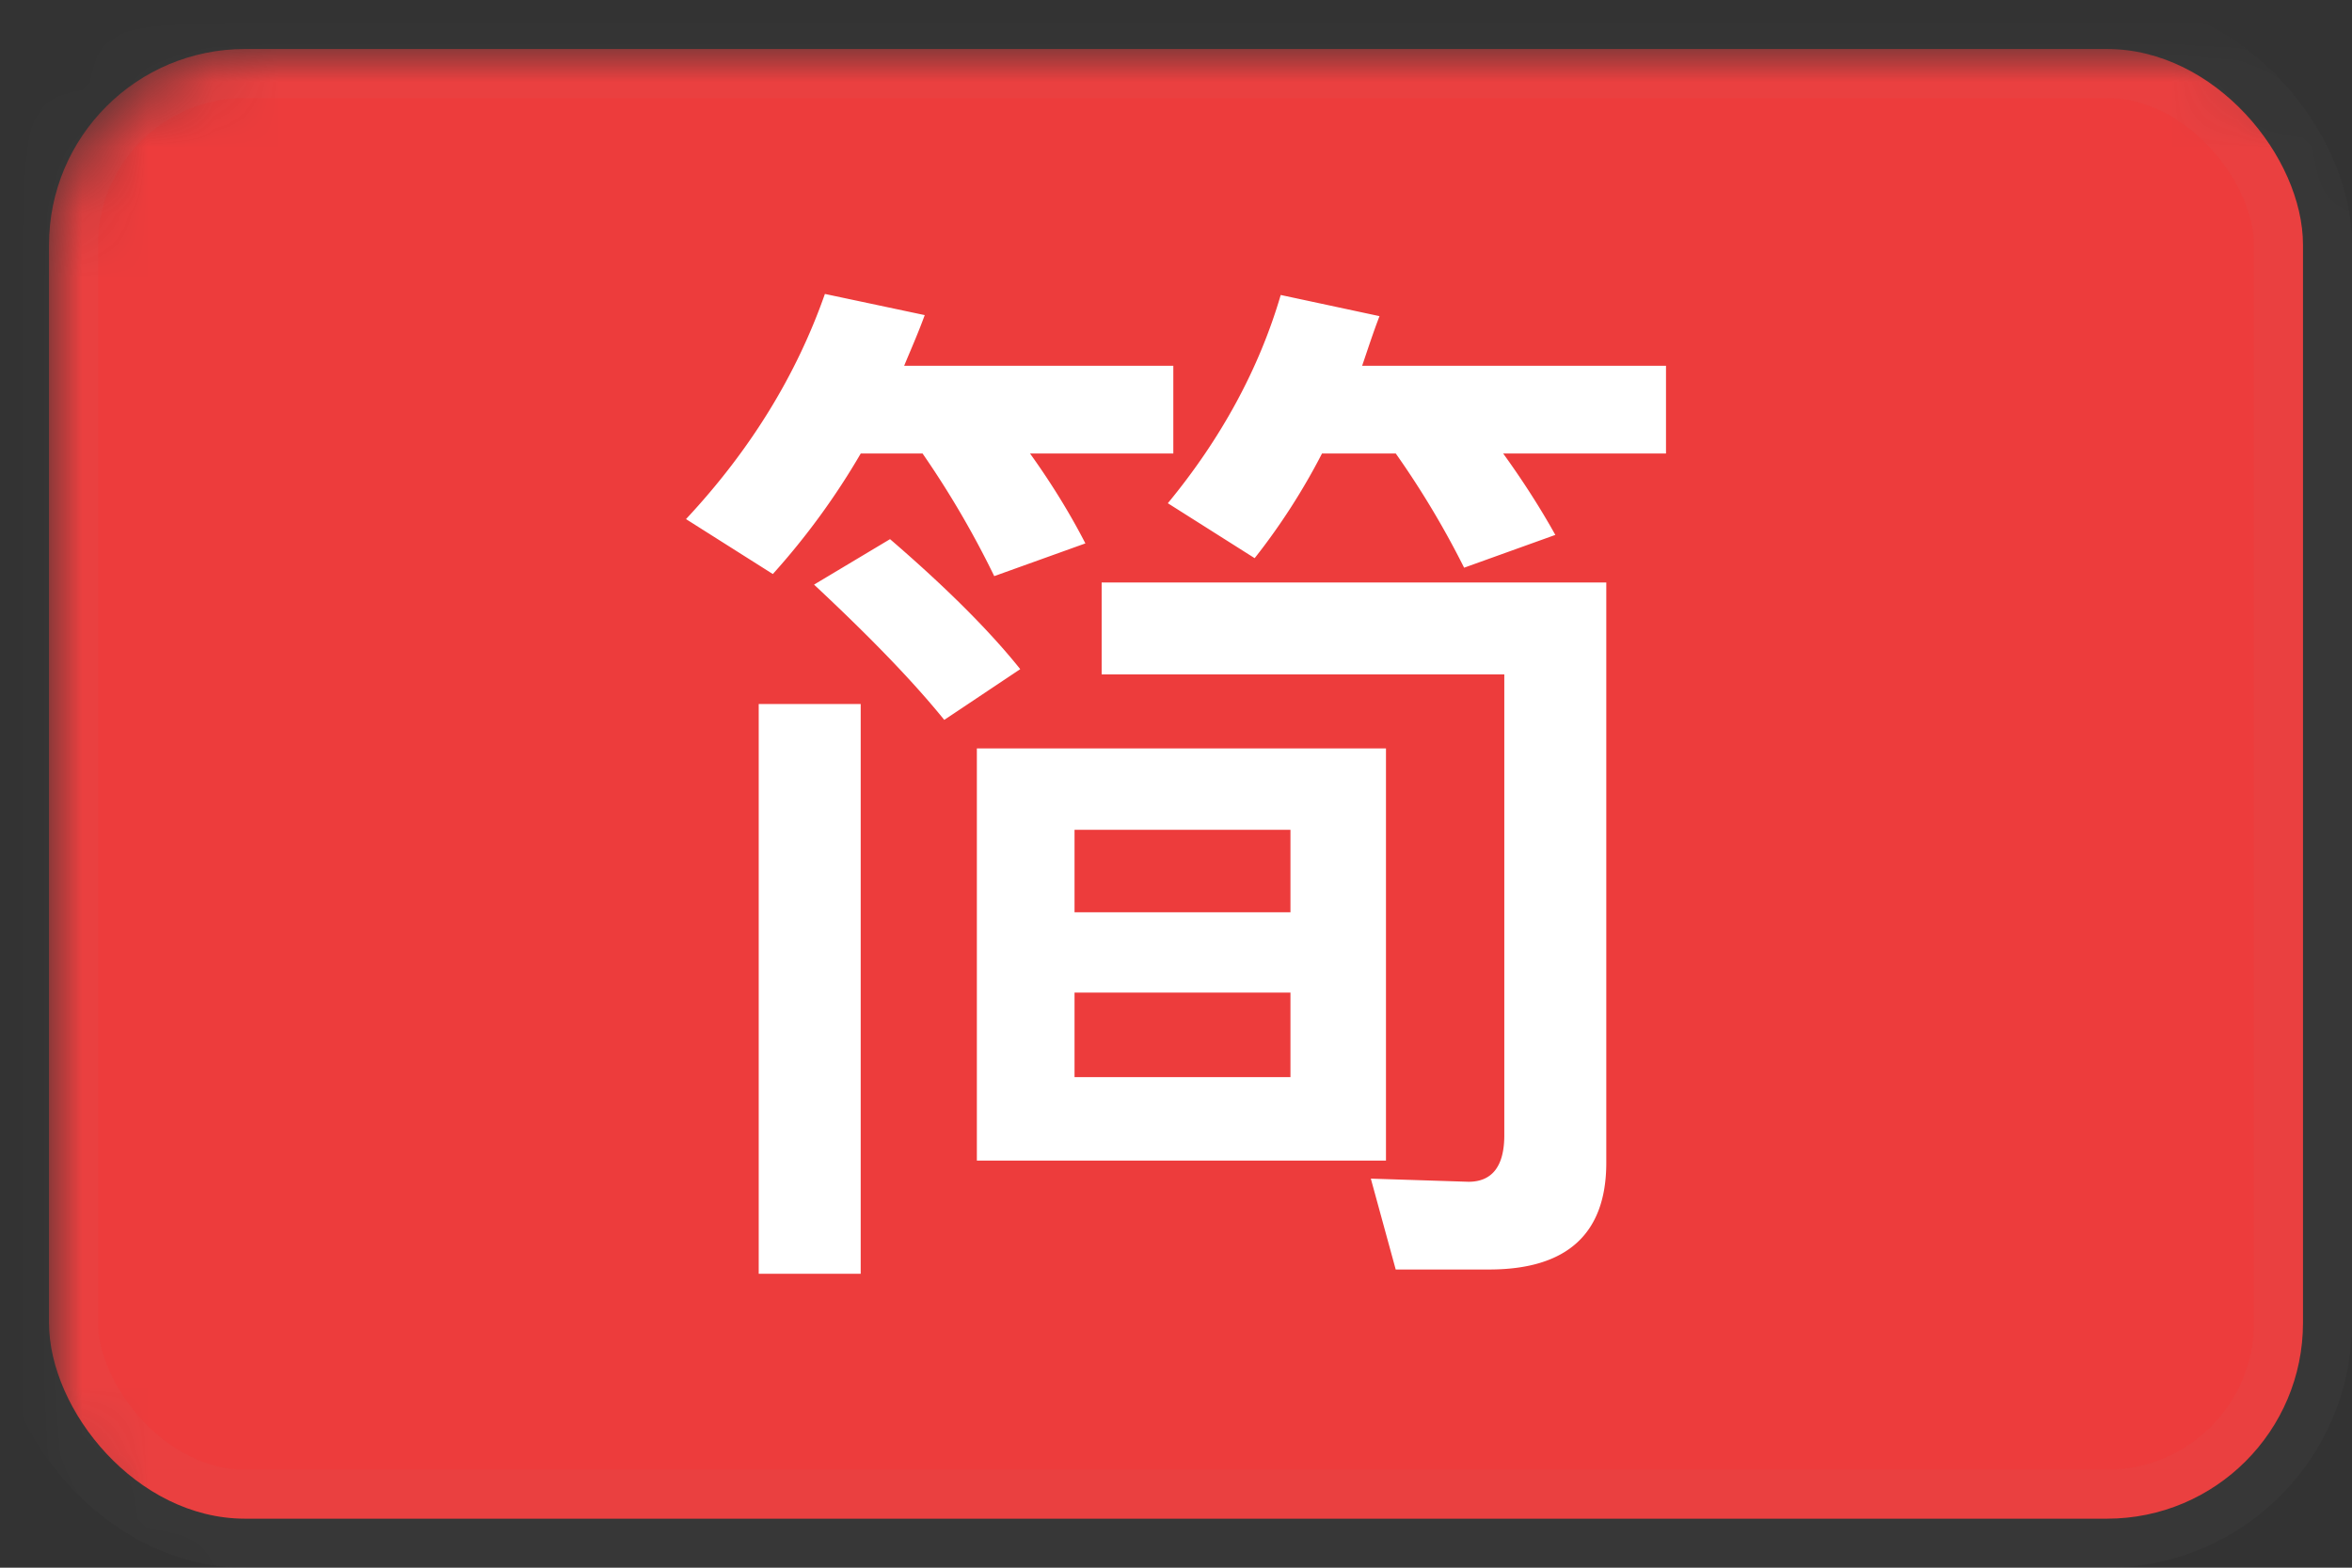 <svg xmlns="http://www.w3.org/2000/svg" xmlns:xlink="http://www.w3.org/1999/xlink" width="36" height="24"><rect width="100%" height="100%" fill="#333333" stroke="none"/><defs><rect id="a" width="36" height="24" rx="3"/></defs><g fill="none" fill-rule="evenodd"><mask id="b" fill="#fff"><use xlink:href="#a"/></mask><rect width="34.5" height="22.5" x=".75" y=".75" fill="#ED3C3C" stroke="#a9a9a9" stroke-opacity=".04" stroke-width="1.5" mask="url(#b)" rx="3"/><path fill="#fff" d="M11.613 10.778h1.561V19.5h-1.561v-8.722zm11.18 8.657h-1.43l-.381-1.391 1.495.048c.365 0 .548-.242.548-.712v-7.055h-6.163V8.917h7.724v8.884c0 1.084-.598 1.634-1.794 1.634zm-7.841-7.977h6.262v6.31h-6.262v-6.31zm4.8 5.032v-1.294h-3.305v1.294h3.305zm-3.305-2.524h3.305v-1.262h-3.305v1.262zm-2.824-5.712c.864.744 1.528 1.408 1.993 1.99l-1.163.777c-.498-.615-1.162-1.294-1.993-2.071l1.163-.696zm-.449-1.31a11.1 11.1 0 01-1.345 1.844L10.5 7.947c.997-1.068 1.694-2.217 2.126-3.447l1.528.324c-.1.275-.215.534-.315.776h4.12v1.343h-2.193c.349.486.631.955.847 1.376l-1.395.501a14.269 14.269 0 00-1.097-1.877h-.947zm7.06 0a9.9 9.9 0 01-1.03 1.601l-1.329-.841c.814-.987 1.396-2.055 1.728-3.188l1.512.324c-.1.259-.183.518-.266.76H25.5v1.343h-2.492c.316.437.582.858.798 1.246l-1.396.502a13.56 13.56 0 00-1.046-1.748h-1.13z" mask="url(#b)"/></g></svg>
